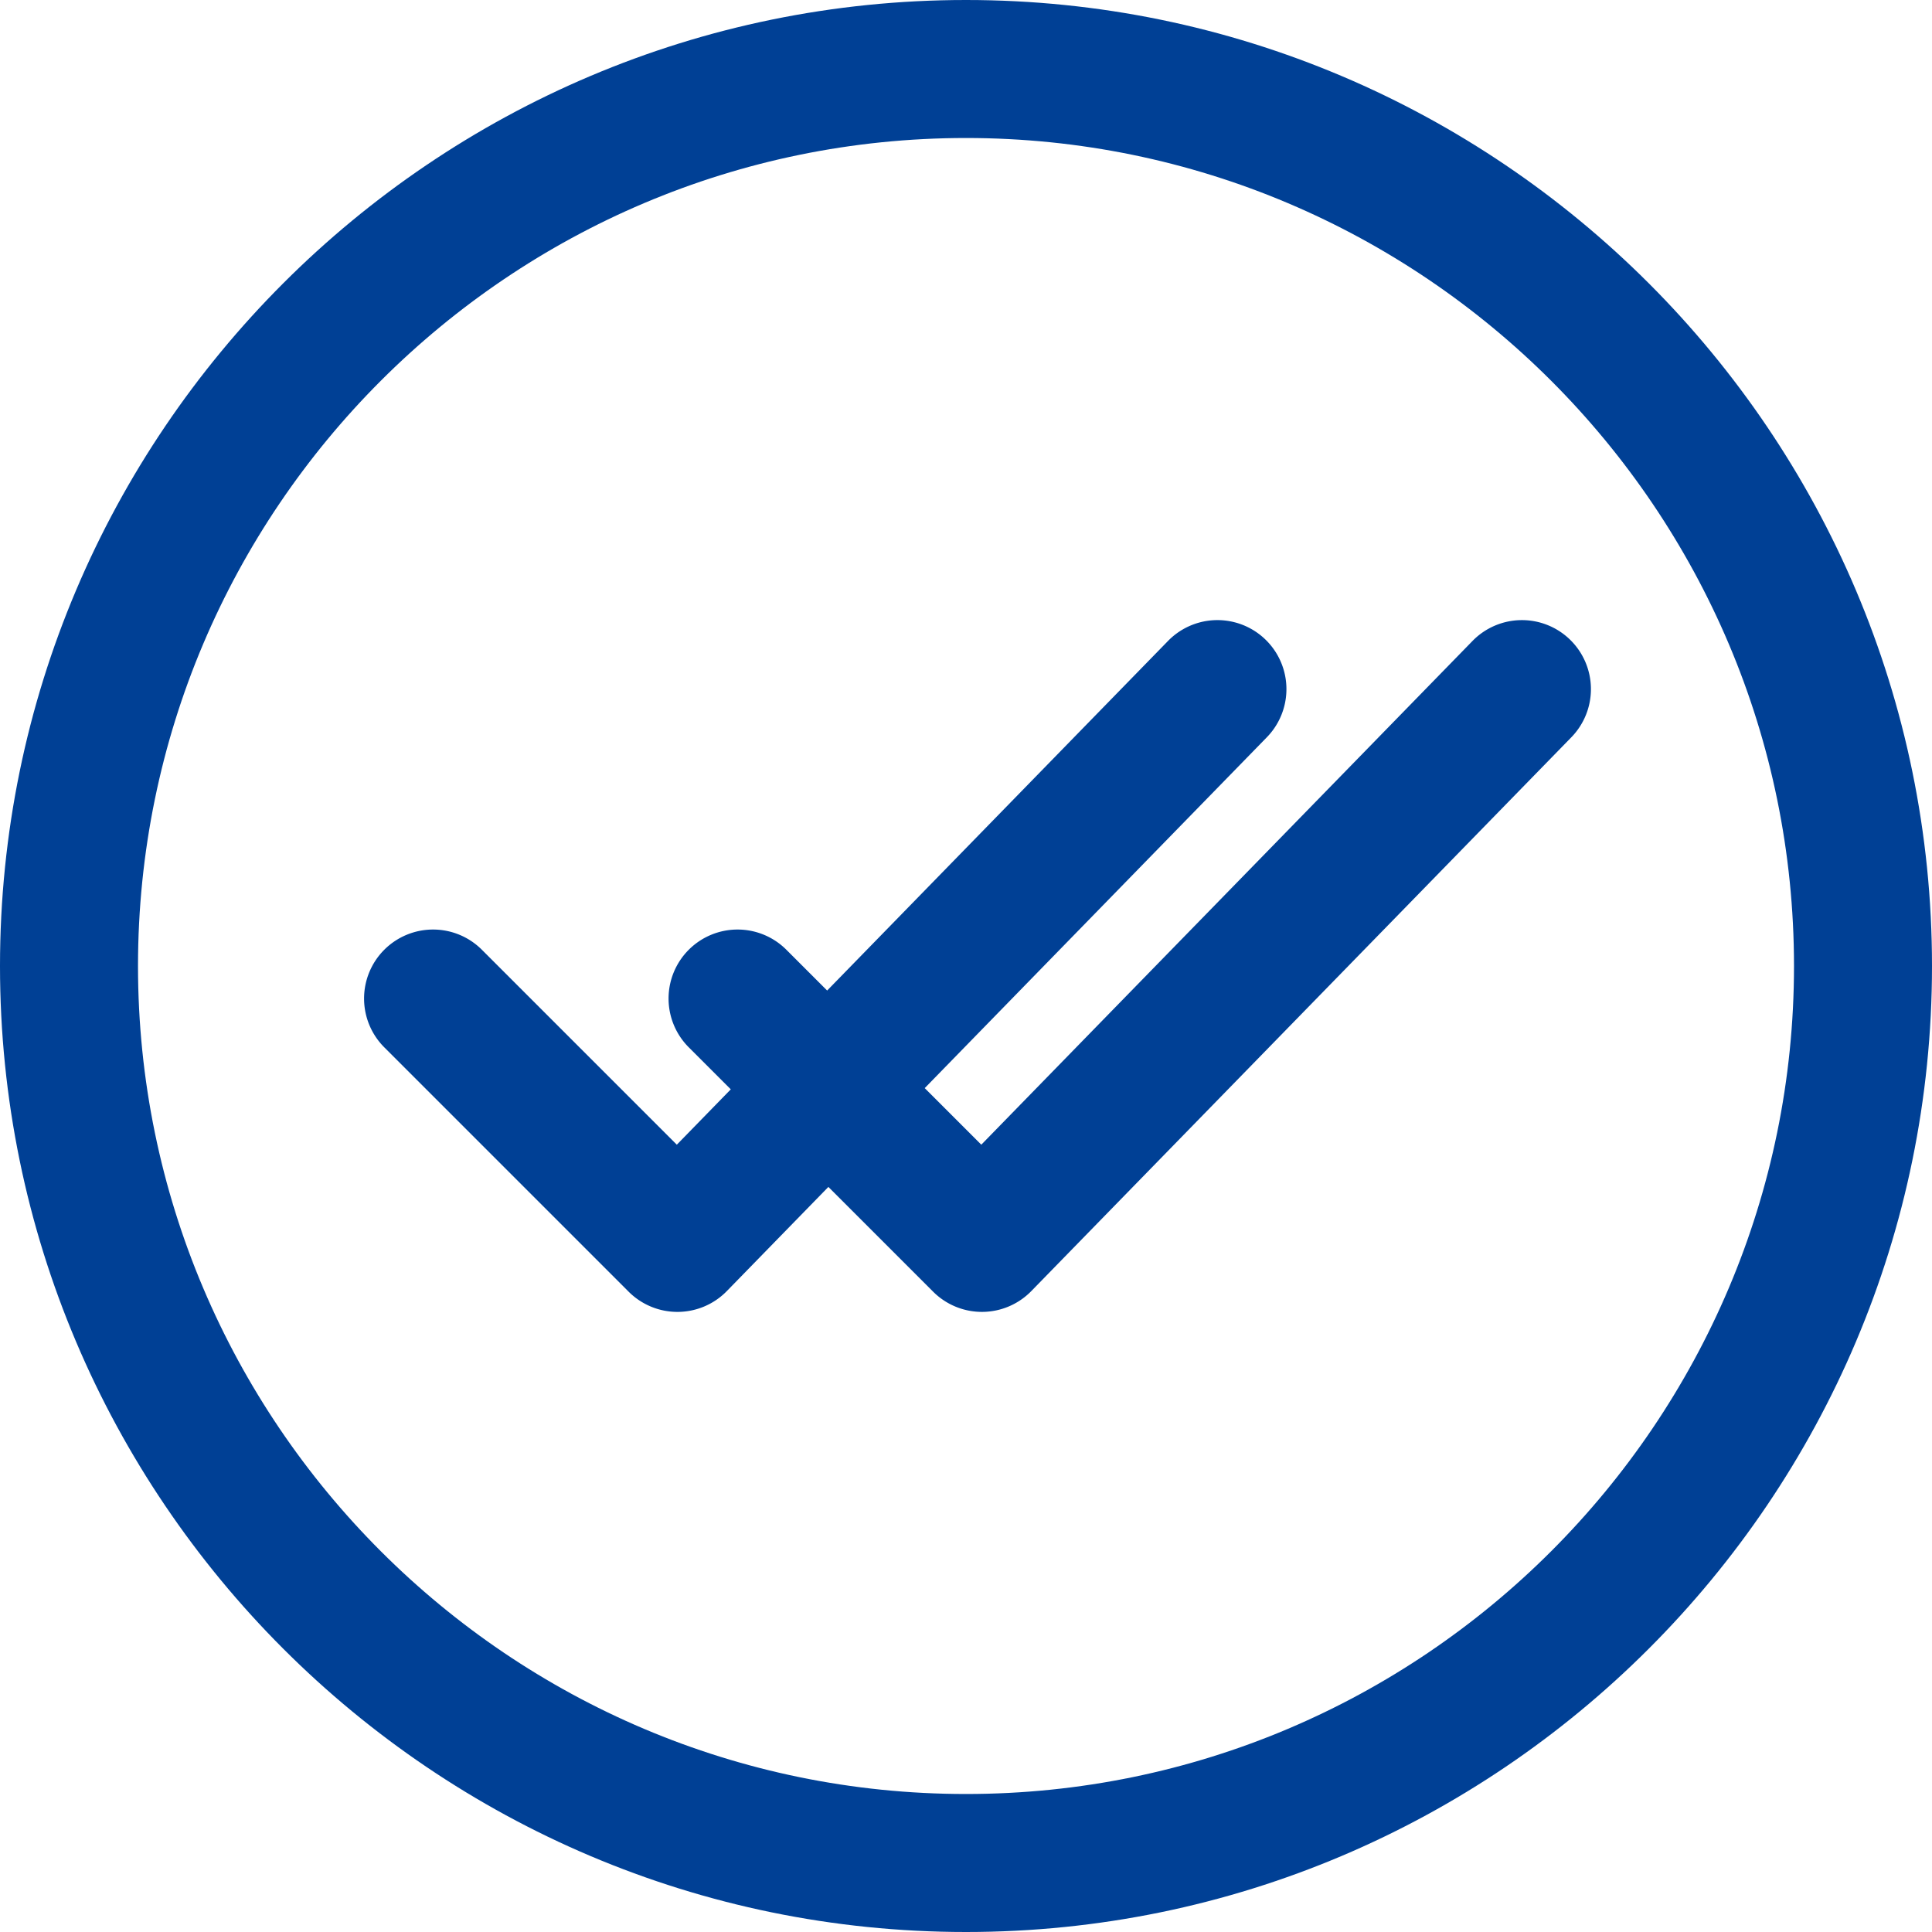 <?xml version="1.0" encoding="utf-8"?>
<svg xmlns="http://www.w3.org/2000/svg" class="" height="512" style="enable-background:new 0 0 512 512" version="1.1" viewBox="0 0 252 252" width="512" x="0" y="0">
  <g>
    <path d="M204.795 83.441a9 9 0 0 0-12.727.16l-64.073 65.706-7.379-7.379 44.623-45.761A9 9 0 1 0 152.352 83.6l-44.464 45.6-5.32-5.32a9 9 0 0 0-12.728 0 9 9 0 0 0 0 12.728l5.48 5.48-7.04 7.22-25.428-25.428a9 9 0 0 0-12.728 0 9 9 0 0 0 0 12.728l31.873 31.873a9.001 9.001 0 0 0 6.364 2.636h.057a8.999 8.999 0 0 0 6.387-2.717l13.245-13.583 13.663 13.663a9.001 9.001 0 0 0 6.364 2.636h.057a8.999 8.999 0 0 0 6.387-2.717l70.436-72.231a9 9 0 0 0-.162-12.727z" data-original="#000000" fill="#004095" opacity="1"/>
    <path d="M126 0C56.523 0 0 56.523 0 126s56.523 126 126 126 126-56.523 126-126S195.477 0 126 0zm0 234c-59.551 0-108-48.449-108-108S66.449 18 126 18s108 48.449 108 108-48.449 108-108 108z" data-original="#000000" fill="#004095" opacity="1"/>
  </g>
</svg>
